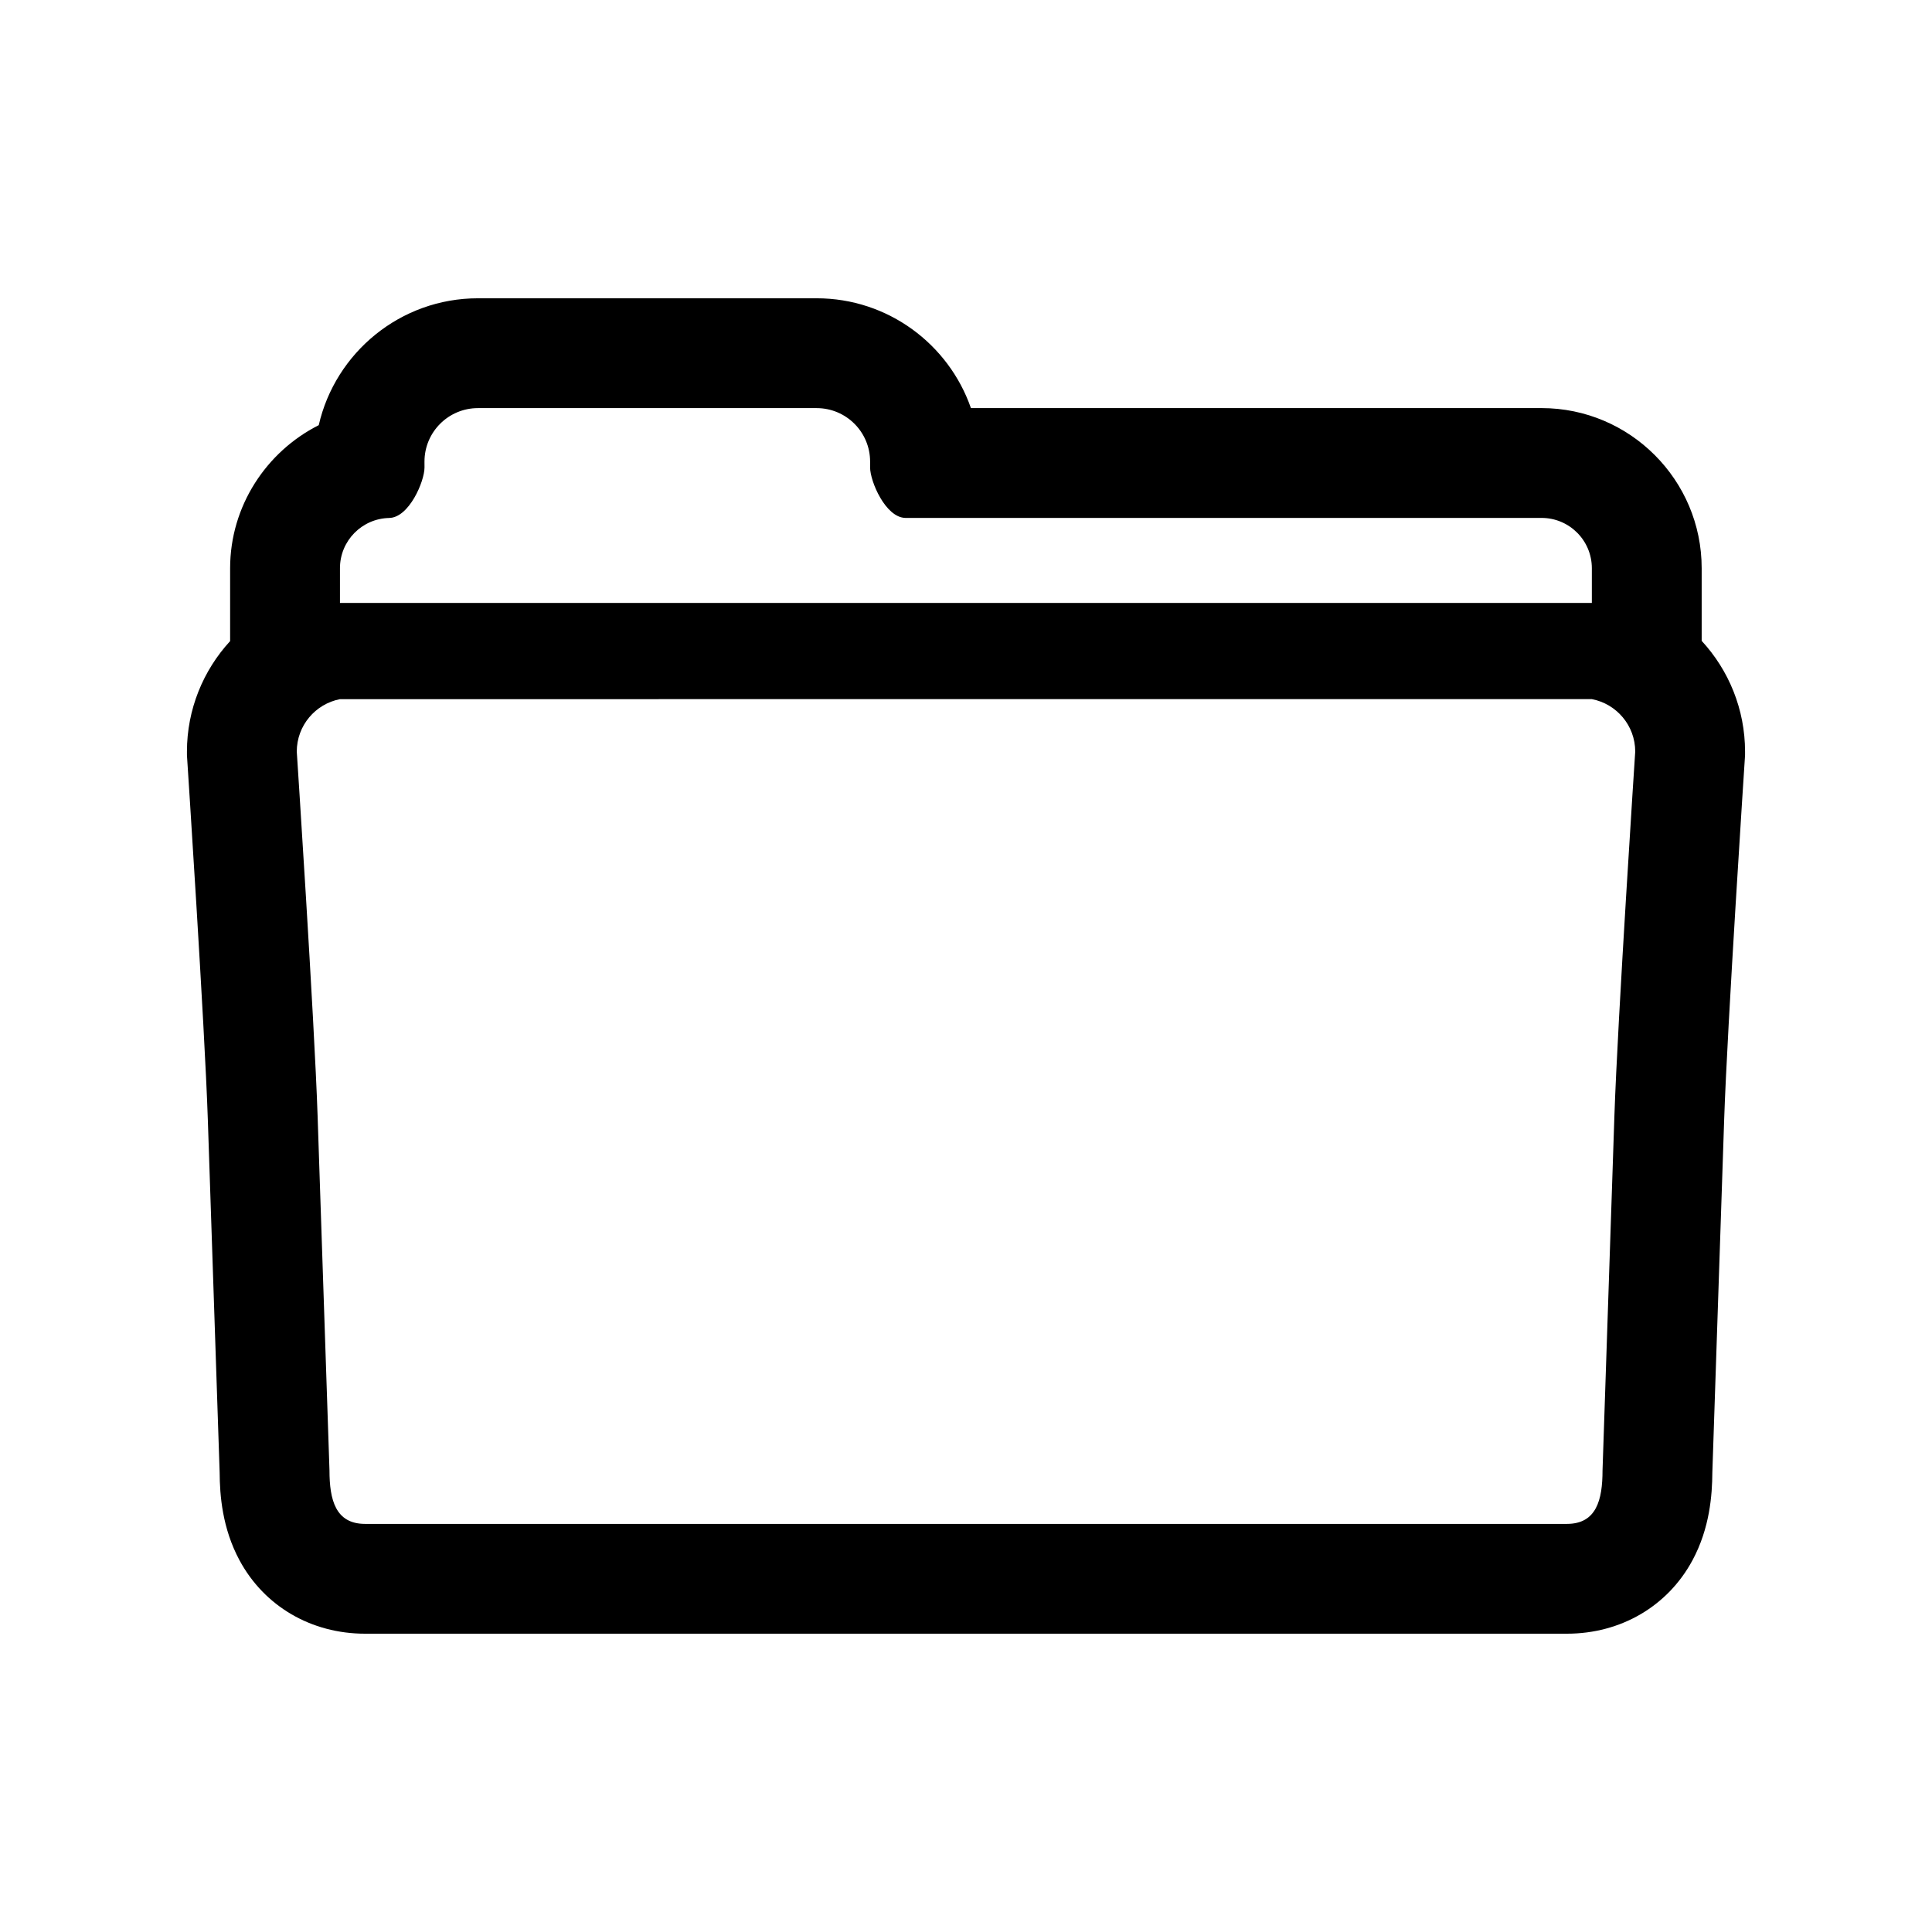 <svg xmlns="http://www.w3.org/2000/svg" viewBox="0 0 512 512"><path d="M450.962 169.833v-19.248c0-23.398-19.035-42.436-42.434-42.436H257.306c-5.885-16.926-21.99-29.1-40.885-29.1h-89.758c-20.545 0-37.795 14.391-42.191 33.623-13.891 7.016-23.486 21.45-23.486 37.912v19.313c-7.148 7.774-11.443 18.122-11.443 29.287v.956l.062.953c.045.704 4.639 70.713 5.469 95.492l3.137 93.62c.033 6.024.682 14.788 5.271 23.301 6.564 12.175 19.002 19.442 33.273 19.442h318.49c14.273 0 26.713-7.268 33.275-19.445 4.588-8.512 5.236-17.275 5.271-23.298l3.135-93.62c.832-24.782 5.424-94.788 5.471-95.492l.061-.953v-.956c0-11.203-4.314-21.574-11.496-29.351zM90.093 150.585c0-7.281 5.84-13.189 13.09-13.318h-.125c5.324 0 9.441-9.694 9.441-13.382l-.006-1.562c0-7.824 6.344-14.168 14.17-14.168h89.758c7.826 0 14.166 6.344 14.166 14.168v1.562c0 3.663 4.062 13.239 9.332 13.37h168.609c7.363 0 13.328 5.969 13.328 13.33v9.201H90.093v-9.201zm337.744 145.028c-.854 25.538-3.15 94.062-3.15 94.062 0 7.825-1.617 14.171-9.441 14.171H96.755c-7.822 0-9.439-6.346-9.439-14.171l-3.152-94.062c-.855-25.538-5.516-96.428-5.516-96.428 0-6.893 4.926-12.631 11.445-13.9l331.764-.009c6.547 1.251 11.494 6.998 11.494 13.909 0 .001-4.657 70.89-5.514 96.428z"/></svg>